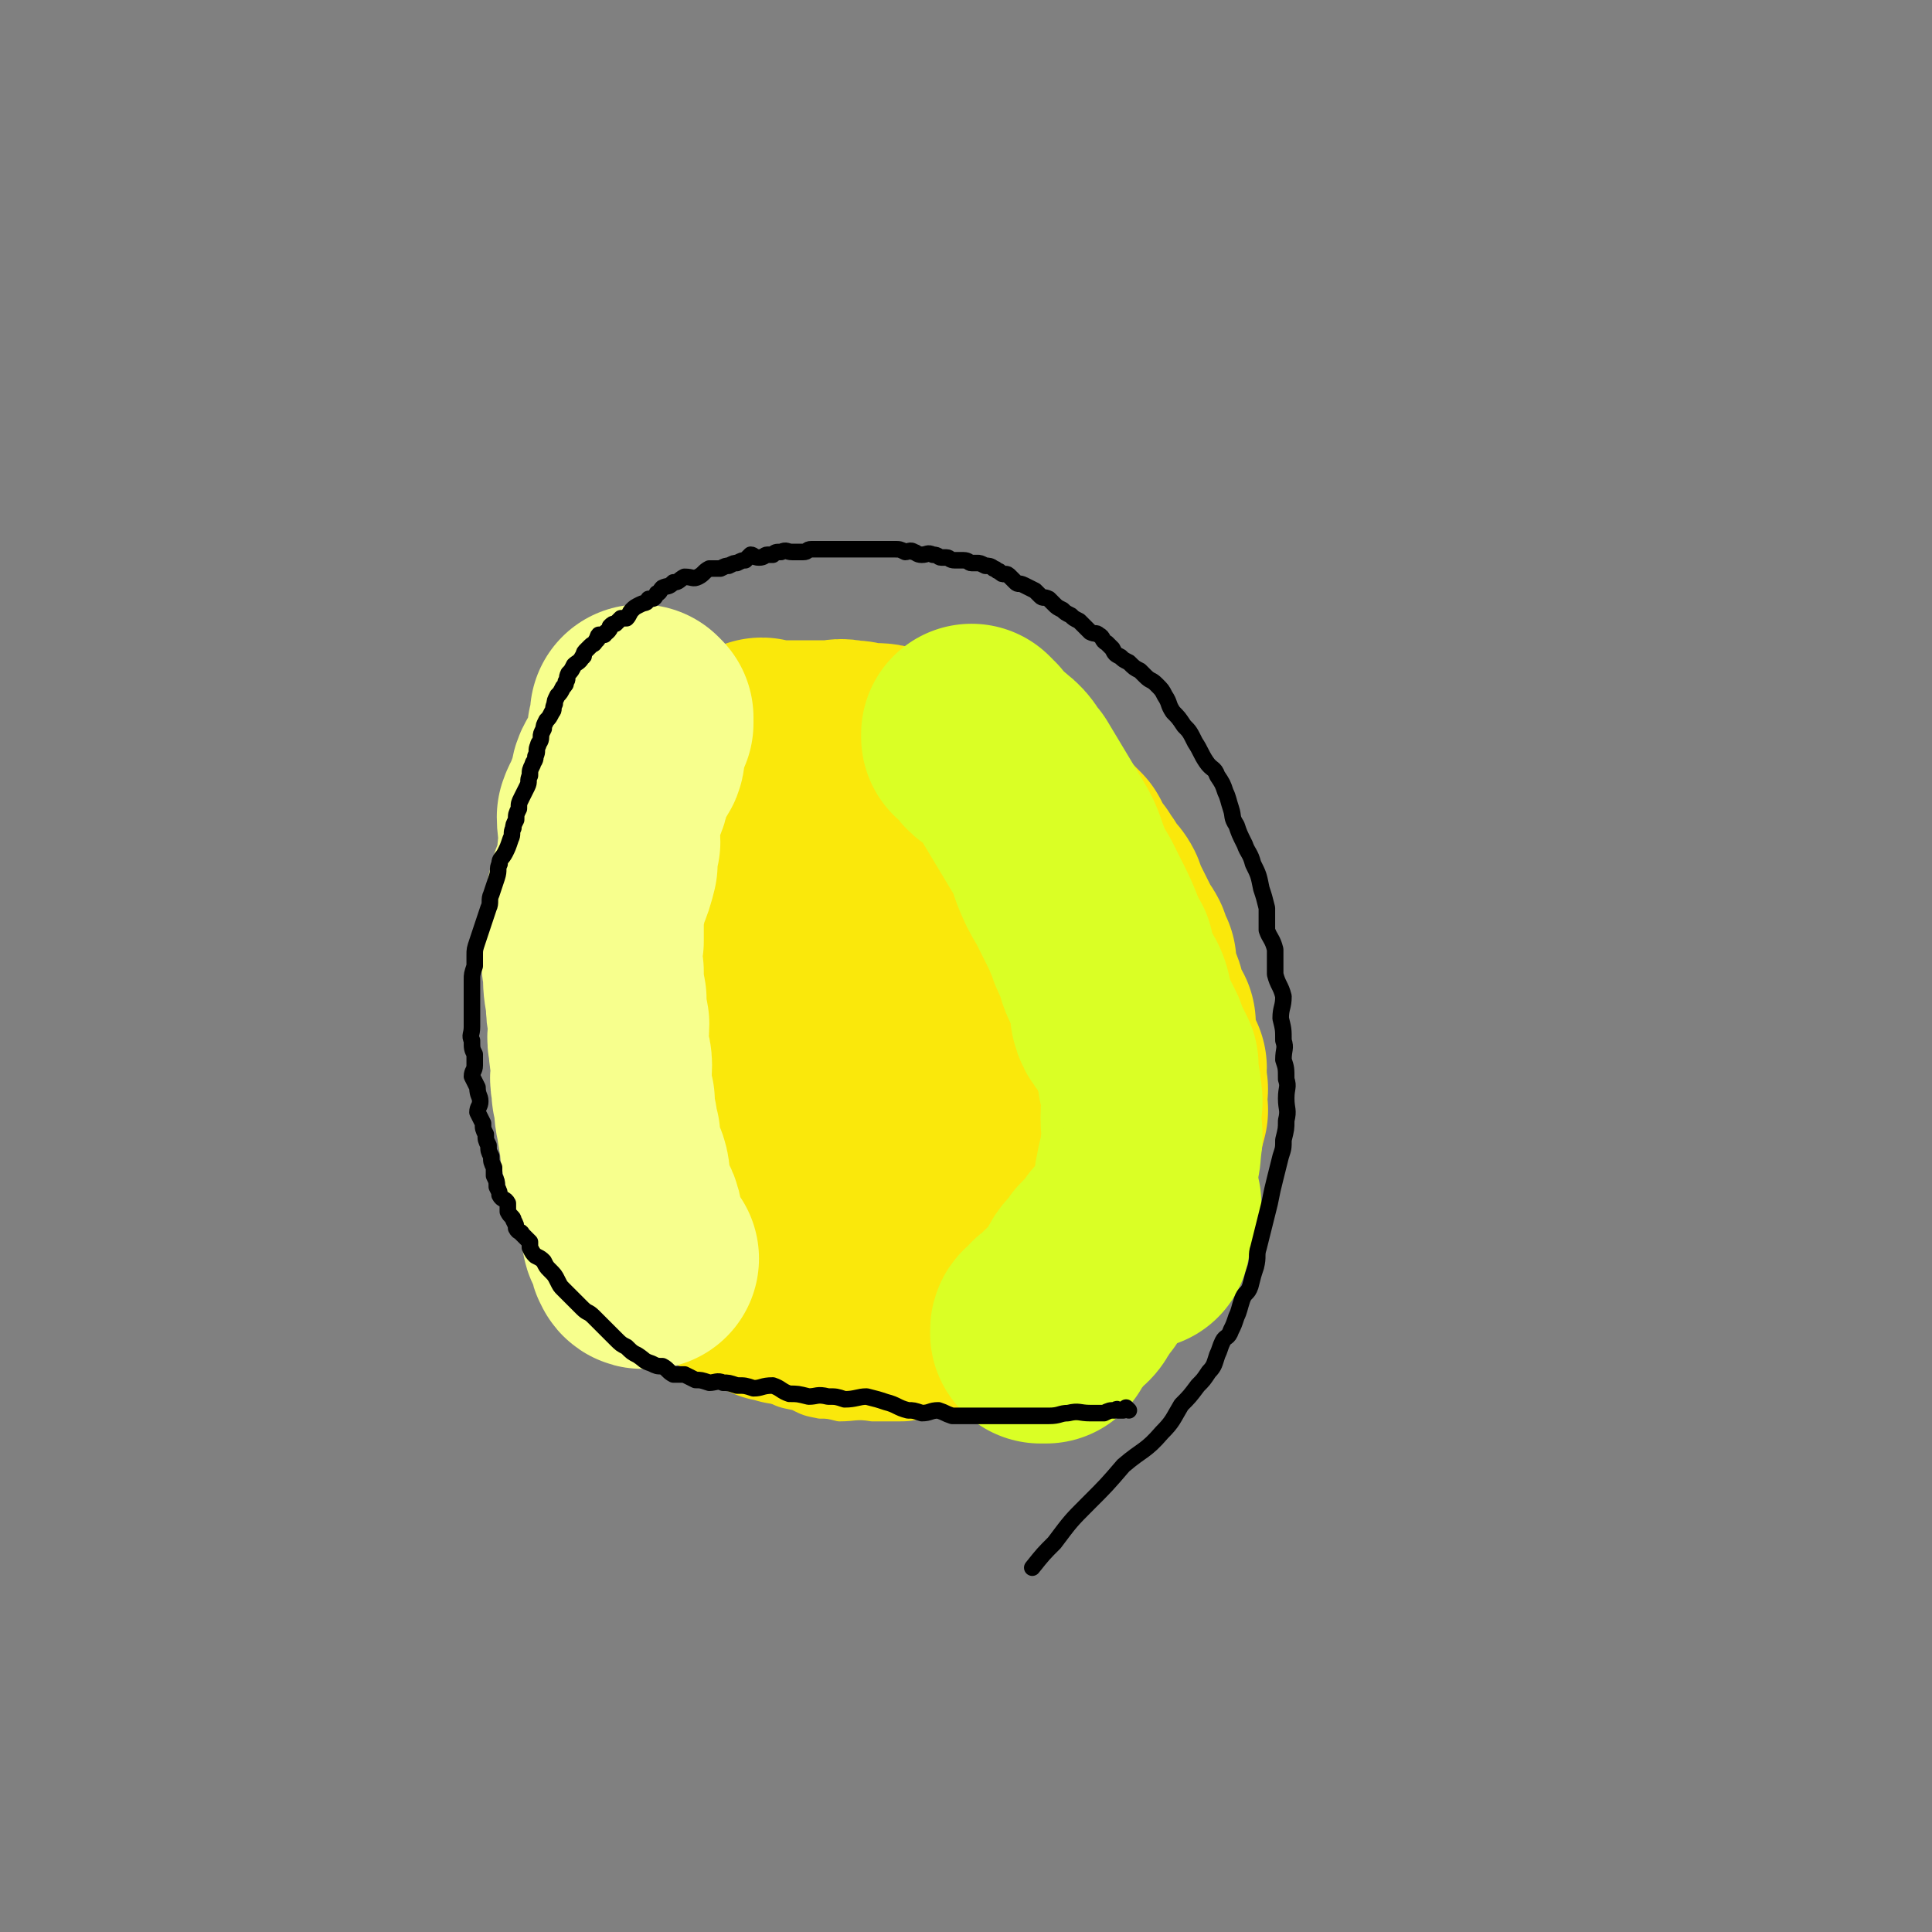 <svg viewBox='0 0 700 700' version='1.1' xmlns='http://www.w3.org/2000/svg' xmlns:xlink='http://www.w3.org/1999/xlink'><rect x="0" y="0" width="700" height="700" fill="#808080" stroke="none"/><g fill='none' stroke='#FAE80B' stroke-width='6' stroke-linecap='round' stroke-linejoin='round'><path d='M355,503c0,0 -1,-1 -1,-1 0,0 0,0 0,1 1,0 1,0 0,1 0,0 0,0 -1,1 0,0 1,0 0,1 -1,1 -1,0 -3,1 -2,0 -2,0 -4,1 -3,0 -3,0 -6,1 -3,0 -3,1 -6,2 -5,1 -5,1 -10,1 -4,0 -4,0 -8,0 -6,-1 -6,0 -12,0 -4,-1 -4,-1 -7,-1 -5,-1 -5,-1 -9,-3 -5,-1 -5,-1 -9,-3 -6,-2 -6,-2 -12,-4 -5,-2 -5,-2 -10,-4 -4,-2 -4,-2 -8,-4 -4,-2 -4,-2 -8,-5 -4,-3 -4,-3 -8,-6 -4,-3 -5,-2 -8,-5 -4,-3 -4,-3 -7,-6 -3,-3 -3,-3 -6,-6 -3,-3 -3,-3 -5,-6 -2,-4 -2,-4 -4,-8 -2,-4 -2,-4 -4,-8 -2,-5 -1,-5 -3,-10 -1,-4 0,-4 -2,-9 0,-4 -1,-4 -2,-7 -1,-4 -1,-4 -2,-8 0,-4 1,-4 1,-7 0,-4 -1,-4 -1,-8 -1,-4 0,-4 0,-8 0,-4 -1,-4 0,-8 0,-4 0,-4 1,-8 0,-4 0,-4 0,-7 0,-4 -1,-4 0,-7 0,-3 1,-3 1,-6 0,-3 0,-3 0,-6 0,-3 0,-3 1,-5 0,-3 0,-3 1,-6 0,-3 0,-3 1,-5 1,-3 1,-3 2,-5 1,-2 0,-2 1,-4 1,-2 1,-2 2,-4 1,-2 1,-2 2,-4 1,-2 0,-2 1,-4 0,-1 0,-2 1,-3 0,-1 1,-1 2,-2 1,0 0,-1 1,-2 1,-1 1,-1 2,-2 1,-1 1,0 2,-2 1,-1 1,-1 2,-3 1,-1 1,-1 2,-3 1,-1 2,0 3,-2 1,0 1,0 2,-2 1,-1 1,-1 2,-3 1,0 1,0 2,-1 2,-1 1,-2 3,-3 1,-1 2,0 3,-1 2,-1 2,-1 4,-3 2,-1 2,-1 3,-2 3,-1 3,0 5,-2 3,-1 3,-1 5,-3 3,-1 3,-1 5,-2 3,0 3,-1 5,-2 3,-1 3,-1 5,-2 3,0 3,0 6,0 4,-1 4,-1 8,-1 3,-1 3,-1 6,-1 4,-1 4,-1 7,0 3,0 3,1 6,1 3,0 4,0 6,1 4,1 3,2 6,3 3,1 3,1 6,2 4,2 4,2 7,4 3,2 3,2 6,4 4,2 4,2 7,4 3,2 3,3 6,4 3,2 3,2 6,3 3,1 3,1 6,3 3,1 3,1 6,3 3,1 3,2 5,3 3,2 3,1 6,3 3,2 3,1 6,3 3,2 3,2 6,4 3,2 3,1 5,3 3,2 2,2 5,4 2,2 3,2 5,3 2,2 2,2 4,3 3,2 3,2 5,4 3,2 3,2 5,4 3,3 3,3 5,5 2,3 3,3 5,6 3,3 3,3 5,8 3,5 2,6 4,11 2,6 2,6 4,11 2,6 1,6 3,11 1,5 1,5 2,10 1,4 1,4 2,9 0,3 0,3 1,6 0,3 -1,3 -1,6 0,3 0,3 0,5 0,3 0,3 0,5 0,3 0,3 0,5 0,2 1,2 0,4 0,3 -1,3 -1,5 0,3 1,3 0,5 0,3 0,3 -1,5 0,2 -1,2 -1,3 0,2 1,2 0,4 0,2 -1,2 -2,3 -1,2 0,2 -1,3 0,1 -1,0 -1,1 -1,1 0,1 -1,2 0,1 0,1 -1,2 -1,1 -1,1 -2,2 -1,1 -1,1 -2,3 -1,1 -1,1 -3,3 -1,1 -1,2 -3,3 -2,2 -2,1 -4,3 -2,1 -1,2 -3,3 -1,1 -1,1 -3,2 -2,1 -2,1 -4,2 -2,1 -2,1 -3,2 -2,1 -2,1 -3,2 -2,1 -2,1 -4,2 -2,1 -2,0 -4,1 -3,1 -3,1 -6,2 -2,0 -2,0 -4,1 -3,0 -3,1 -5,2 -3,1 -3,1 -5,1 -2,0 -2,-1 -4,0 -2,0 -2,0 -4,1 -2,0 -2,-1 -3,0 -1,0 -1,0 -3,1 -1,0 -1,0 -3,0 -1,0 -1,0 -2,0 -1,0 -1,0 -2,0 -1,0 -1,0 -2,0 0,0 0,0 -1,0 0,0 -1,0 -1,0 0,-1 0,-2 1,-2 '/><path d='M431,385c0,0 -1,-1 -1,-1 0,0 0,0 0,1 0,0 0,0 0,0 0,-1 0,-1 0,-2 0,0 0,0 0,0 0,0 0,0 0,0 0,-2 0,-2 0,-4 0,-2 1,-3 0,-5 0,-3 0,-3 -1,-6 -1,-5 0,-5 -1,-11 -1,-5 -1,-5 -2,-10 -1,-5 -1,-5 -3,-10 -1,-4 -1,-4 -3,-8 -1,-5 -2,-5 -3,-9 -1,-4 0,-4 -2,-7 -1,-3 -2,-2 -3,-5 -2,-2 -1,-2 -3,-5 -1,-2 -2,-2 -3,-4 -2,-2 -2,-2 -3,-5 -1,-2 -1,-2 -3,-5 -1,-2 -1,-2 -3,-4 -2,-1 -2,0 -4,-2 -2,-1 -2,-1 -4,-3 -1,0 -1,0 -3,0 -2,-1 -2,-1 -4,-3 -2,-1 -2,-1 -4,-2 -2,0 -3,0 -5,-1 -2,0 -2,0 -4,-1 -3,0 -3,-1 -6,-2 -3,-1 -3,0 -6,-2 -3,-1 -3,-1 -6,-3 -3,-1 -3,0 -5,-2 -2,0 -2,-1 -4,-2 -1,0 -2,0 -3,0 -1,-1 -1,-2 -3,-3 -1,0 -1,0 -2,0 -1,-1 -1,-1 -2,-2 -1,0 -1,1 -2,1 -1,0 -1,-1 -2,-1 -1,-1 -1,0 -2,0 0,0 0,0 -1,0 -1,-1 -1,-1 -2,-1 -1,0 -1,0 -2,0 0,0 0,0 -1,0 0,0 0,0 -1,0 -1,-1 -1,-1 -2,-1 '/></g>
<g fill='none' stroke='#FAE80B' stroke-width='80' stroke-linecap='round' stroke-linejoin='round'><path d='M387,446c0,0 -1,-1 -1,-1 0,0 0,0 0,1 0,0 0,0 0,0 0,0 0,-1 -1,0 0,0 0,1 -1,1 0,0 -1,-1 -1,0 0,0 0,1 -1,2 0,1 -1,0 -2,1 -1,1 -1,1 -3,2 -1,1 -2,1 -3,2 -1,1 -1,1 -2,2 -1,1 -1,0 -3,1 -2,1 -2,1 -4,2 -1,0 -2,0 -3,1 -2,0 -1,1 -3,2 -2,1 -2,0 -4,1 -2,0 -3,0 -5,1 -2,0 -2,0 -4,1 -2,0 -2,0 -4,1 -2,0 -2,0 -4,1 -2,0 -2,1 -4,1 -2,0 -2,-1 -4,0 -2,0 -2,0 -4,1 -2,0 -2,-1 -4,0 -2,0 -2,0 -4,1 -3,0 -3,-1 -5,0 -3,0 -3,1 -5,1 -3,0 -3,-1 -6,-2 -3,0 -3,1 -6,1 -3,0 -3,0 -6,0 -3,-1 -3,-1 -5,-1 -2,-1 -2,-1 -4,-1 -2,-1 -2,-1 -5,-3 -3,-1 -3,-1 -5,-3 -2,-1 -2,-2 -4,-4 -3,-2 -3,-2 -6,-4 -4,-3 -4,-3 -7,-6 -4,-3 -3,-4 -6,-7 -3,-4 -2,-4 -5,-7 -2,-3 -2,-3 -4,-6 -1,-2 -1,-2 -3,-5 -1,-3 -1,-3 -3,-6 -1,-3 -1,-3 -2,-5 -1,-2 -1,-2 -2,-4 0,-2 0,-2 -1,-4 0,-1 0,-1 -1,-3 0,-2 0,-2 -1,-4 0,-1 1,-1 1,-3 0,-1 0,-1 0,-2 0,-1 0,-1 0,-2 0,-1 0,-1 0,-3 0,-1 0,-1 0,-2 0,-1 0,-1 0,-3 -1,-2 -1,-2 -1,-4 -1,-2 0,-2 0,-4 0,-3 0,-3 0,-5 -1,-2 -1,-1 -2,-3 0,-2 1,-2 1,-4 -1,-2 -1,-2 -2,-4 0,-1 1,-1 1,-3 0,-1 0,-1 0,-3 -1,-1 -1,-1 -1,-3 -1,-1 0,-1 0,-3 0,-1 0,-1 0,-3 0,-1 0,-1 0,-3 0,-1 0,-1 0,-3 0,-1 -1,-1 0,-2 0,-2 1,-2 1,-4 0,-1 -1,-1 0,-3 0,-2 1,-2 1,-4 0,-2 -1,-2 0,-4 0,-1 0,-2 1,-3 0,-1 1,0 2,-2 1,-1 1,-1 1,-3 0,-1 0,-1 1,-3 0,-1 1,-1 2,-3 1,-2 1,-2 3,-4 1,-2 2,-1 3,-3 2,-2 1,-3 3,-5 2,-2 2,-2 4,-4 3,-2 3,-1 5,-3 2,-1 2,-1 3,-3 2,-1 1,-1 3,-3 1,-1 1,-1 3,-2 1,0 1,0 3,-2 1,0 1,-1 2,-2 1,0 2,0 3,0 1,-1 0,-1 1,-2 1,0 1,0 3,0 1,0 1,0 2,0 2,-1 1,-1 3,-2 1,0 1,1 2,1 2,0 3,0 5,0 2,0 2,0 4,0 3,0 3,0 5,0 2,0 2,0 4,0 3,0 3,0 5,0 3,0 3,-1 6,0 3,0 3,0 5,1 2,0 2,0 4,0 3,0 3,0 6,1 3,0 3,0 5,1 3,1 3,0 5,1 3,1 3,1 5,2 3,1 3,1 6,2 3,1 3,1 6,3 3,2 3,2 6,3 3,2 3,2 6,3 3,2 3,2 6,4 3,2 3,2 5,3 3,2 3,2 5,4 2,2 2,2 4,4 2,2 2,2 4,4 1,2 1,2 2,4 1,2 1,2 3,4 1,2 1,2 2,3 1,2 1,2 2,3 1,2 2,2 3,4 1,3 1,3 2,5 1,2 1,2 2,4 1,2 1,2 2,4 1,3 2,3 3,5 1,3 1,3 2,5 0,3 0,3 0,6 1,4 2,3 3,6 1,3 0,4 2,6 0,2 1,2 2,4 0,3 0,3 0,5 1,2 1,2 1,4 1,2 1,2 1,4 1,2 1,2 2,3 0,2 -1,2 -1,4 1,2 1,2 1,3 1,1 0,1 0,2 0,1 0,1 0,2 0,1 0,1 0,1 0,1 0,1 0,2 0,1 1,1 0,2 0,1 0,1 -1,2 0,1 1,1 0,2 0,2 0,2 -1,3 0,1 0,1 -1,2 0,1 0,1 -1,3 0,1 0,1 -1,2 0,1 0,2 -1,3 0,1 -1,1 -2,2 -1,1 -1,1 -2,2 0,1 0,1 -1,2 0,1 -1,1 -2,2 -1,1 -1,1 -2,2 -1,1 -1,1 -3,2 -2,1 -2,1 -4,2 -4,2 -4,2 -9,3 -4,1 -4,1 -9,2 -7,1 -6,2 -13,3 -6,1 -6,0 -12,1 -6,0 -6,1 -12,1 -4,0 -4,-1 -8,-2 -3,0 -4,1 -7,1 -4,-1 -4,-2 -7,-4 -3,-1 -3,-1 -6,-3 -3,-2 -3,-2 -6,-5 -4,-3 -5,-3 -9,-6 -4,-4 -4,-4 -9,-9 -5,-5 -6,-4 -11,-10 -4,-4 -4,-4 -7,-9 -4,-5 -4,-4 -7,-10 -2,-3 -2,-4 -3,-7 0,-4 0,-4 0,-8 0,-4 0,-4 0,-7 0,-3 -1,-3 0,-6 0,-3 0,-3 1,-6 0,-3 1,-2 2,-5 1,-3 1,-3 2,-6 2,-5 2,-5 4,-9 3,-6 2,-7 5,-12 3,-5 4,-4 7,-9 3,-4 2,-4 5,-8 3,-4 4,-4 6,-7 2,-3 2,-3 4,-6 2,-2 2,-2 4,-4 2,-1 2,-1 4,-3 1,0 1,0 2,0 1,-1 1,-1 3,0 1,0 1,0 3,1 3,1 2,2 5,3 4,2 4,1 8,3 4,3 4,3 7,7 3,3 3,4 5,8 4,5 4,5 6,10 3,5 3,5 5,10 3,5 3,5 5,10 2,6 2,6 4,12 2,6 3,6 4,12 1,6 1,6 2,11 1,5 1,4 2,9 0,4 1,4 1,8 0,2 -1,2 -2,4 0,2 1,2 0,4 0,1 0,1 -1,2 0,1 0,1 -1,2 0,0 0,1 -1,1 -1,0 -1,0 -2,0 -1,0 -1,0 -3,0 -2,-1 -2,-1 -4,-2 -2,0 -2,0 -4,-1 -2,0 -2,0 -4,-1 -2,0 -2,0 -3,-2 -2,-1 -1,-1 -3,-3 -2,-2 -2,-1 -4,-4 -2,-3 -2,-4 -4,-8 -2,-3 -3,-3 -5,-7 -2,-3 -1,-4 -3,-8 -1,-3 -1,-3 -3,-7 -1,-2 -1,-2 -2,-5 -1,-3 -1,-3 -2,-5 0,-2 0,-2 -1,-4 0,-1 -1,-1 -1,-3 0,-1 1,-1 1,-3 -1,-1 -1,-1 -1,-2 -1,-1 0,-1 0,-2 -1,0 -1,0 -1,-1 0,0 0,0 0,0 0,1 -1,0 -1,0 0,0 0,0 1,0 '/></g>
<g fill='none' stroke='#DAFF25' stroke-width='80' stroke-linecap='round' stroke-linejoin='round'><path d='M353,267c0,0 -1,-1 -1,-1 0,0 0,0 0,1 0,0 0,0 0,0 1,0 0,-1 0,-1 0,0 0,0 0,1 1,0 1,0 2,1 1,2 1,2 2,3 2,3 3,2 5,4 4,3 3,4 6,7 3,5 3,5 6,10 3,5 3,5 6,10 3,5 3,5 5,11 2,5 2,5 5,10 2,4 2,4 4,8 2,4 2,4 4,9 1,3 1,3 3,6 1,5 1,5 3,9 1,3 2,3 3,6 1,3 0,4 0,6 1,4 2,3 4,6 1,2 1,2 2,4 1,3 1,3 2,5 1,2 1,2 2,4 0,3 0,3 0,5 1,3 1,3 1,5 1,4 0,4 0,9 0,5 1,5 0,10 0,5 -1,5 -2,11 -1,4 0,4 -1,9 0,4 -1,4 -1,8 0,3 0,4 0,6 '/><path d='M417,436c0,0 -1,-1 -1,-1 0,0 0,0 0,1 0,0 0,0 0,0 0,0 1,0 0,1 0,0 0,1 -1,1 -1,0 -1,-1 -2,0 -1,0 0,1 -1,2 0,1 -1,0 -1,1 -1,1 -1,1 -2,3 -1,1 -1,2 -2,3 -1,1 -1,1 -2,2 -1,1 -1,1 -2,3 -1,1 -1,1 -2,2 -1,1 -1,1 -2,2 -1,1 -1,1 -2,3 -1,1 -1,1 -2,2 -1,1 -1,1 -2,3 0,1 0,1 -1,2 -1,1 -1,1 -2,3 -1,1 -1,2 -2,3 -1,1 -2,1 -3,2 -1,1 -1,2 -2,3 0,1 -1,0 -2,1 -1,0 -1,1 -2,2 0,0 0,0 -1,1 0,0 -1,0 -1,1 0,1 0,1 0,1 1,0 2,0 2,0 '/></g>
<g fill='none' stroke='#F7FF8D' stroke-width='80' stroke-linecap='round' stroke-linejoin='round'><path d='M233,260c0,0 -1,-1 -1,-1 0,0 0,0 1,1 0,0 0,0 0,0 0,0 -1,-1 -1,-1 0,1 0,1 1,2 0,1 0,1 0,1 -1,2 -1,2 -2,3 0,3 0,3 -1,6 0,3 0,3 -2,5 -1,4 -2,3 -3,6 -1,4 0,4 -2,7 -1,4 -2,4 -3,7 0,4 1,5 1,9 -1,4 -1,4 -1,8 -1,4 -1,4 -3,9 -1,4 -1,4 -2,9 0,5 0,5 0,10 -1,6 -1,6 0,11 0,5 0,5 1,10 0,4 0,4 1,9 0,4 -1,4 0,8 0,4 1,4 1,7 0,4 -1,4 0,7 0,3 0,3 1,6 0,4 0,4 1,8 0,2 0,2 1,5 0,4 0,4 1,7 0,3 1,3 2,5 1,3 0,3 1,6 0,3 0,3 1,5 0,2 1,2 2,4 1,2 1,2 1,4 0,2 -1,2 0,3 0,2 0,2 1,3 0,1 0,1 1,2 0,1 1,1 1,2 0,1 -1,1 0,2 0,0 0,1 1,1 0,0 0,0 1,0 0,0 1,0 1,0 '/></g>
<g fill='none' stroke='#000000' stroke-width='6' stroke-linecap='round' stroke-linejoin='round'><path d='M409,511c0,0 -1,-1 -1,-1 0,0 0,0 -1,1 0,0 0,0 0,0 -1,0 -1,0 -2,0 0,0 0,-1 -1,0 -2,0 -2,0 -4,1 -3,0 -3,0 -5,0 -4,0 -4,-1 -8,0 -3,0 -3,1 -7,1 -3,0 -3,0 -6,0 -3,0 -3,0 -6,0 -3,0 -3,0 -6,0 -3,0 -3,0 -6,0 -3,0 -3,0 -6,0 -3,0 -3,0 -5,0 -3,-1 -2,-1 -5,-2 -3,0 -3,1 -6,1 -3,-1 -3,-1 -5,-1 -4,-1 -4,-2 -8,-3 -3,-1 -3,-1 -7,-2 -3,0 -4,1 -8,1 -3,-1 -3,-1 -6,-1 -4,-1 -4,0 -7,0 -4,-1 -4,-1 -7,-1 -3,-1 -3,-2 -6,-3 -4,0 -4,1 -7,1 -3,-1 -3,-1 -6,-1 -3,-1 -3,-1 -5,-1 -2,-1 -3,0 -5,0 -3,-1 -3,-1 -5,-1 -2,-1 -2,-1 -4,-2 -2,0 -2,0 -4,0 -2,-1 -2,-2 -4,-3 -2,0 -2,0 -4,-1 -3,-1 -2,-1 -5,-3 -2,-1 -2,-1 -4,-3 -2,-1 -2,-1 -4,-3 -2,-2 -2,-2 -4,-4 -2,-2 -2,-2 -4,-4 -2,-2 -2,-1 -4,-3 -1,-1 -1,-1 -3,-3 -2,-2 -2,-2 -4,-4 -1,-1 -1,-1 -2,-3 -1,-2 -1,-2 -3,-4 -1,-1 -1,-1 -2,-3 -1,-1 -1,-1 -3,-2 -1,-1 -1,-1 -2,-3 0,-1 0,-1 0,-2 -1,-1 -1,-1 -3,-3 0,-1 -1,0 -2,-2 0,-1 0,-1 -1,-3 0,-1 -1,-1 -2,-3 0,-1 0,-2 0,-3 -1,-2 -2,-1 -3,-3 0,-1 0,-1 -1,-3 0,-2 0,-2 -1,-4 0,-1 0,-1 0,-3 -1,-2 -1,-2 -1,-4 -1,-2 -1,-2 -1,-4 -1,-2 -1,-2 -1,-4 -1,-2 -1,-2 -1,-4 -1,-2 -1,-2 -2,-4 0,-2 1,-2 1,-4 0,-2 -1,-2 -1,-5 -1,-2 -1,-2 -2,-4 0,-2 1,-2 1,-4 0,-2 0,-2 0,-4 -1,-2 -1,-2 -1,-5 -1,-2 0,-2 0,-5 0,-3 0,-3 0,-5 0,-2 0,-2 0,-4 0,-2 0,-2 0,-4 0,-2 0,-2 0,-4 0,-2 0,-2 1,-5 0,-2 0,-2 0,-4 0,-2 0,-2 1,-5 1,-3 1,-3 2,-6 1,-3 1,-3 2,-6 1,-2 0,-3 1,-5 1,-3 1,-3 2,-6 1,-3 0,-3 1,-5 0,-2 1,-2 2,-4 1,-2 1,-2 2,-5 1,-2 0,-2 1,-4 0,-1 0,-1 1,-3 0,-2 0,-2 1,-4 0,-2 0,-2 1,-4 1,-2 1,-2 2,-4 1,-2 0,-2 1,-4 0,-2 0,-2 1,-4 0,-1 1,-1 1,-3 1,-2 0,-2 1,-4 0,-1 1,-1 1,-3 0,-1 0,-1 1,-3 0,-1 0,-1 1,-3 1,-1 1,-1 2,-3 1,-1 0,-1 1,-3 0,-1 0,-1 1,-3 1,-1 1,-1 2,-3 1,-1 1,-1 1,-2 1,-1 0,-1 1,-3 1,-1 1,-1 2,-3 1,-1 2,-1 3,-3 1,0 0,-1 1,-2 1,-1 1,-1 2,-2 1,-1 1,0 2,-2 1,0 0,-1 1,-2 0,0 1,0 2,0 1,-1 0,-1 1,-1 1,-1 1,-1 1,-2 1,-1 1,-1 2,-1 1,-1 1,-1 2,-2 1,0 1,0 2,0 1,-1 1,-2 2,-3 1,-1 1,-1 3,-2 2,-1 2,0 3,-2 2,0 2,0 3,-2 1,0 1,-1 2,-2 2,-1 2,0 4,-2 2,0 2,-1 4,-2 3,0 3,1 5,0 2,-1 2,-2 4,-3 2,0 2,0 4,0 2,-1 2,-1 3,-1 2,-1 2,-1 3,-1 2,-1 2,-1 3,-1 1,-1 1,-1 2,-2 1,0 1,1 3,1 2,0 2,-1 3,-1 1,0 1,0 2,0 1,-1 1,-1 3,-1 2,-1 2,0 4,0 2,0 2,0 4,0 2,0 1,-1 3,-1 1,0 1,0 3,0 1,0 1,0 3,0 1,0 1,0 3,0 1,0 1,0 3,0 2,0 2,0 3,0 2,0 2,0 3,0 1,0 1,0 3,0 1,0 1,0 3,0 1,0 1,0 3,0 2,0 2,0 3,0 2,0 2,0 4,1 1,0 2,-1 3,0 1,0 1,1 3,1 2,0 2,-1 4,0 2,0 2,1 3,1 1,0 1,0 2,0 1,0 1,1 3,1 2,0 2,0 3,0 2,0 2,1 3,1 1,0 1,0 2,0 1,0 1,0 3,1 1,0 2,0 3,1 1,0 1,1 2,1 1,1 1,1 2,1 1,0 1,0 2,1 1,1 1,1 2,2 1,1 1,0 3,1 2,1 2,1 4,2 1,1 1,1 2,2 1,1 1,0 3,1 1,1 1,1 2,2 1,1 1,1 3,2 1,1 1,1 3,2 1,1 1,1 3,2 2,2 2,2 4,4 2,1 2,0 3,1 2,1 1,2 3,3 1,1 1,1 2,2 1,2 1,2 3,3 1,1 1,1 3,2 2,2 2,2 4,3 1,1 1,1 2,2 2,2 2,1 4,3 2,2 2,2 3,4 2,3 1,3 3,6 2,2 2,2 4,5 2,2 2,2 4,6 2,3 2,4 4,7 2,3 3,2 4,5 2,3 2,3 3,6 1,2 1,3 2,6 1,3 0,3 2,6 1,3 1,3 3,7 1,3 2,3 3,7 2,4 2,4 3,9 1,3 1,3 2,7 0,4 0,4 0,8 1,3 2,3 3,7 0,4 0,4 0,9 1,4 2,4 3,8 0,4 -1,4 -1,8 1,4 1,4 1,8 1,3 0,3 0,7 1,3 1,3 1,7 1,3 0,3 0,7 0,4 1,4 0,8 0,3 0,3 -1,7 0,3 0,3 -1,6 -1,4 -1,4 -2,8 -1,4 -1,4 -2,9 -1,4 -1,4 -2,8 -1,4 -1,4 -2,8 -1,3 0,3 -1,7 -1,3 -1,3 -2,7 -1,3 -2,2 -3,5 -1,3 -1,4 -2,6 -1,3 -1,3 -2,5 -1,3 -2,2 -3,4 -1,2 -1,3 -2,5 -1,3 -1,4 -3,6 -2,3 -2,3 -4,5 -3,4 -3,4 -6,7 -3,5 -3,6 -7,10 -6,7 -7,6 -14,12 -6,7 -6,7 -13,14 -6,6 -6,6 -12,14 -4,4 -4,4 -8,9 '/></g>
</svg>